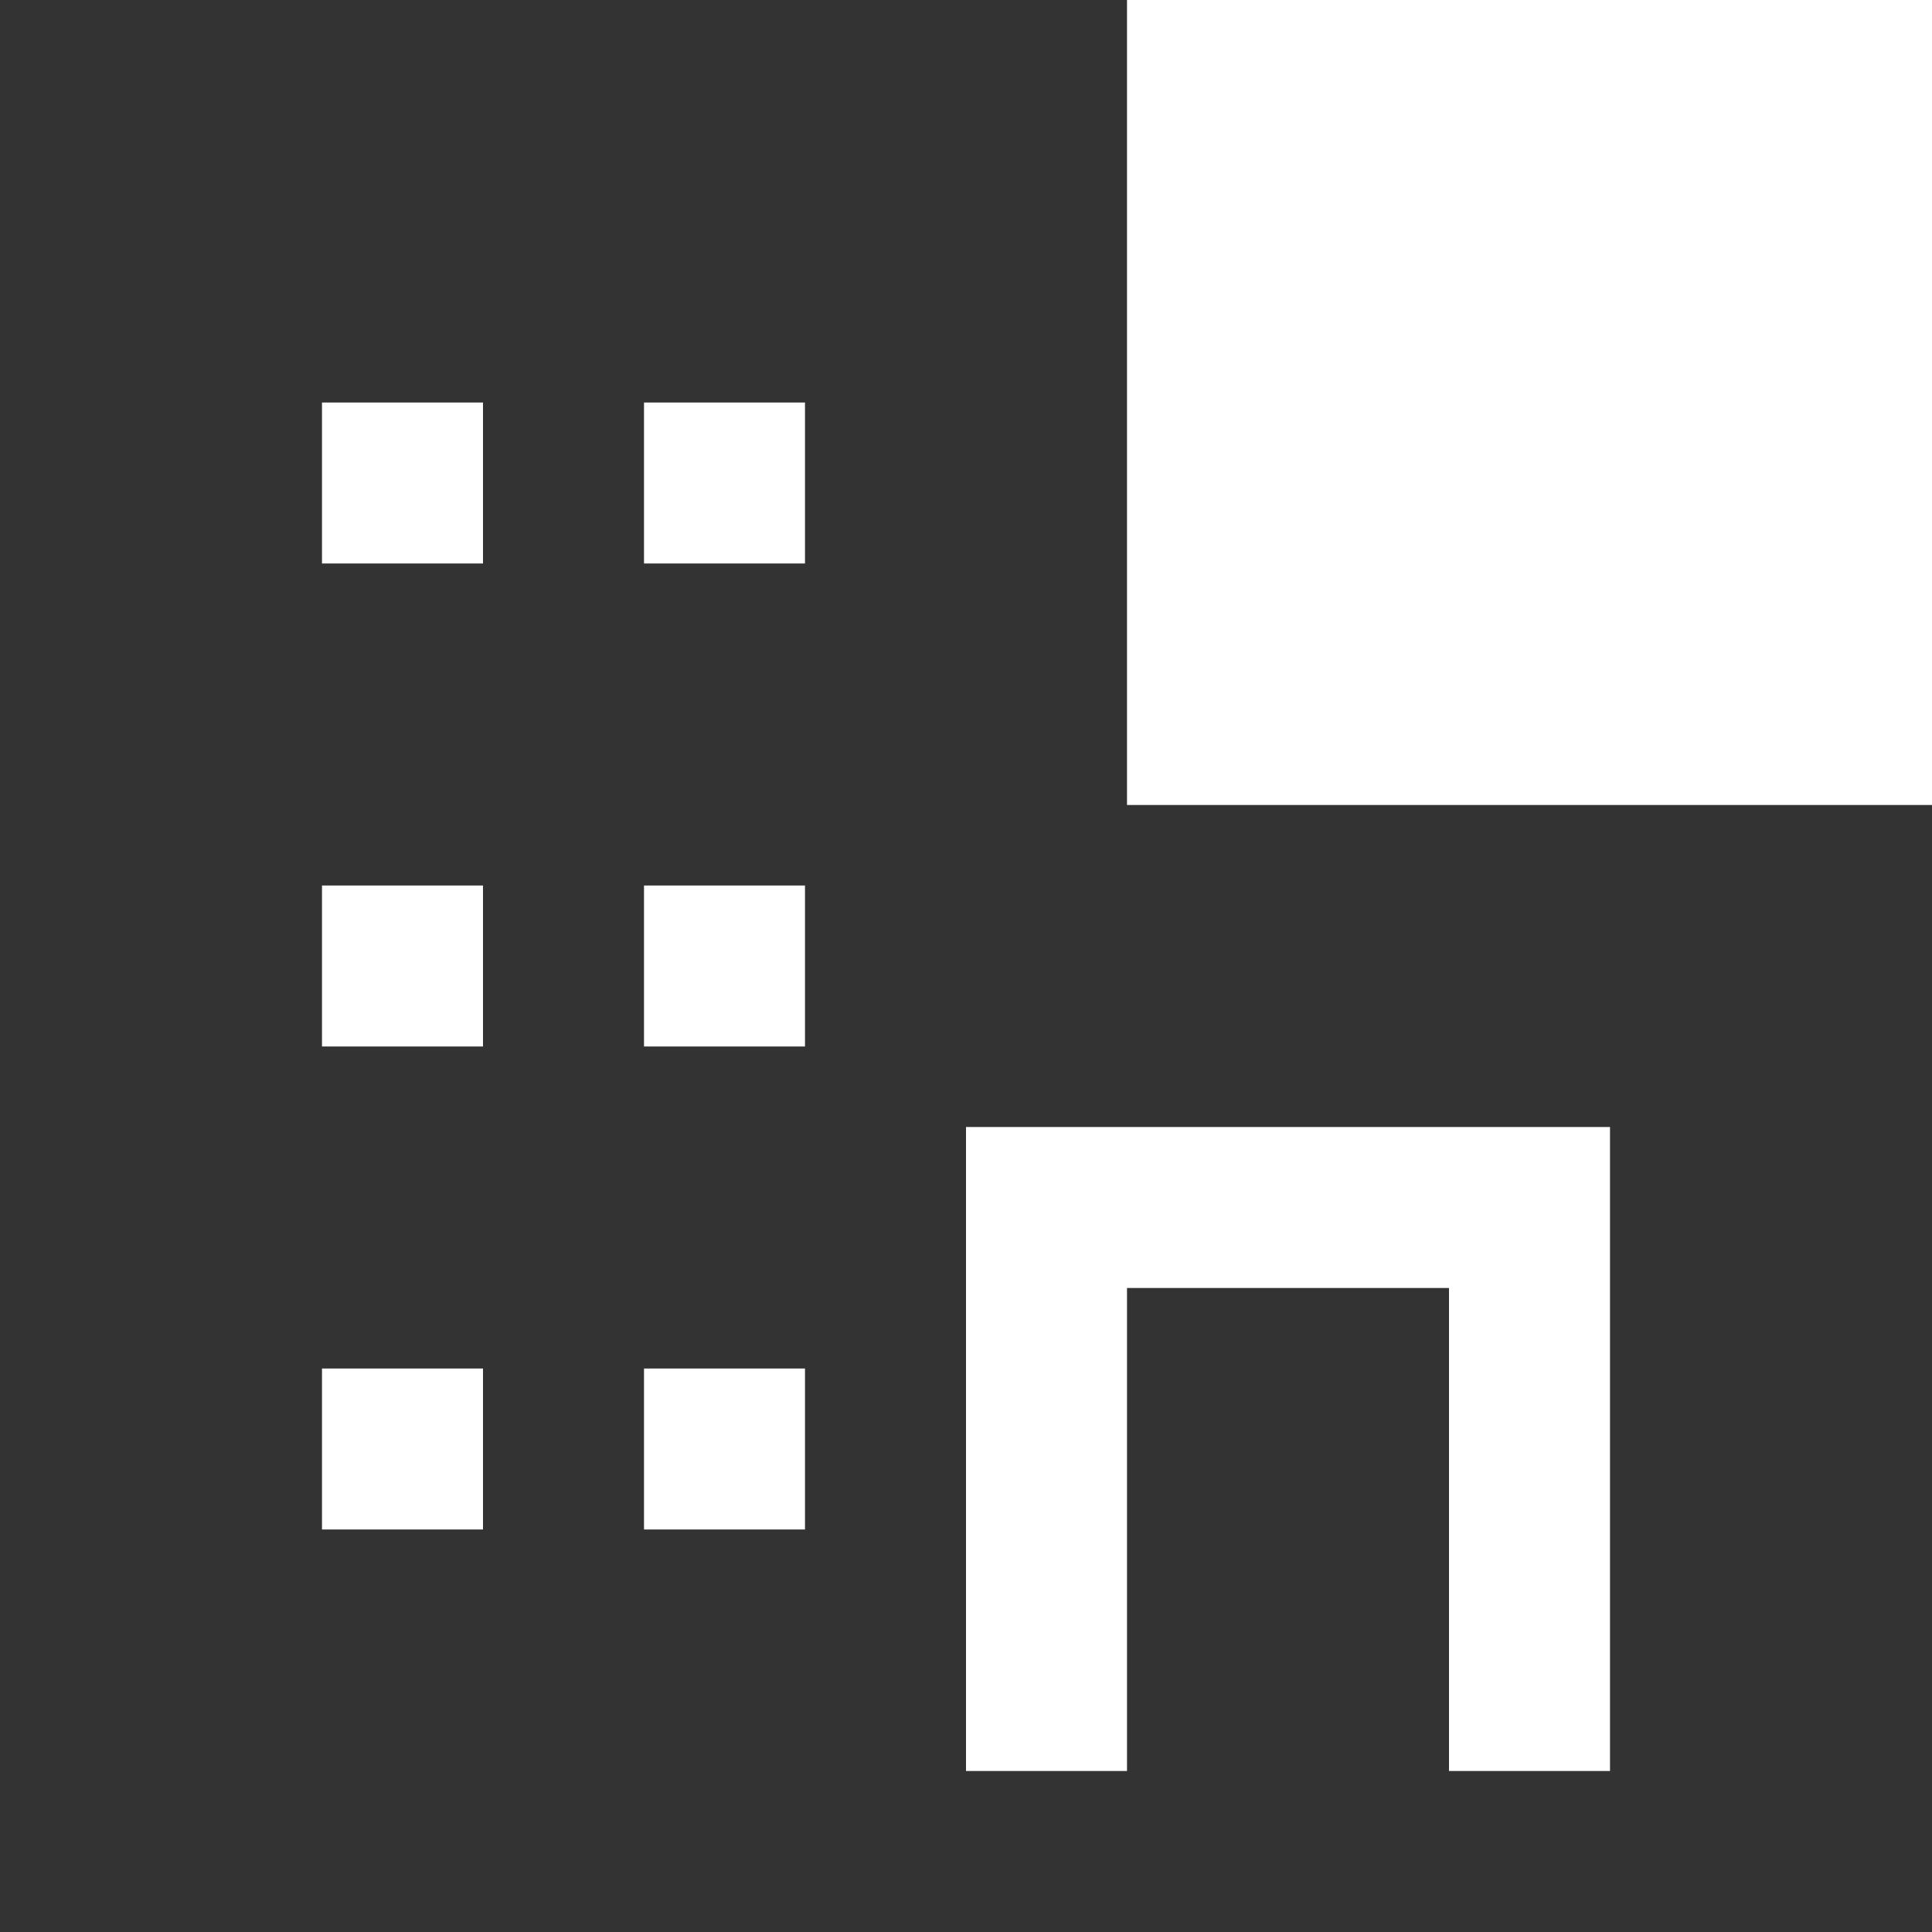 <svg width="71" height="71" viewBox="0 0 71 71" fill="none" xmlns="http://www.w3.org/2000/svg">
<path fill-rule="evenodd" clip-rule="evenodd" d="M0 0H41.417V29.583H71V71H0V0ZM17.75 20.708H11.833V14.792H17.75V20.708ZM29.583 20.708H23.667V14.792H29.583V20.708ZM11.833 38.458H17.75V32.542H11.833V38.458ZM29.583 38.458H23.667V32.542H29.583V38.458ZM11.833 56.208H17.75V50.292H11.833V56.208ZM29.583 56.208H23.667V50.292H29.583V56.208ZM35.5 41.417V65.083H41.417V47.333H53.25V65.083H59.167V41.417H35.5Z" fill="#333333"/>
</svg>

